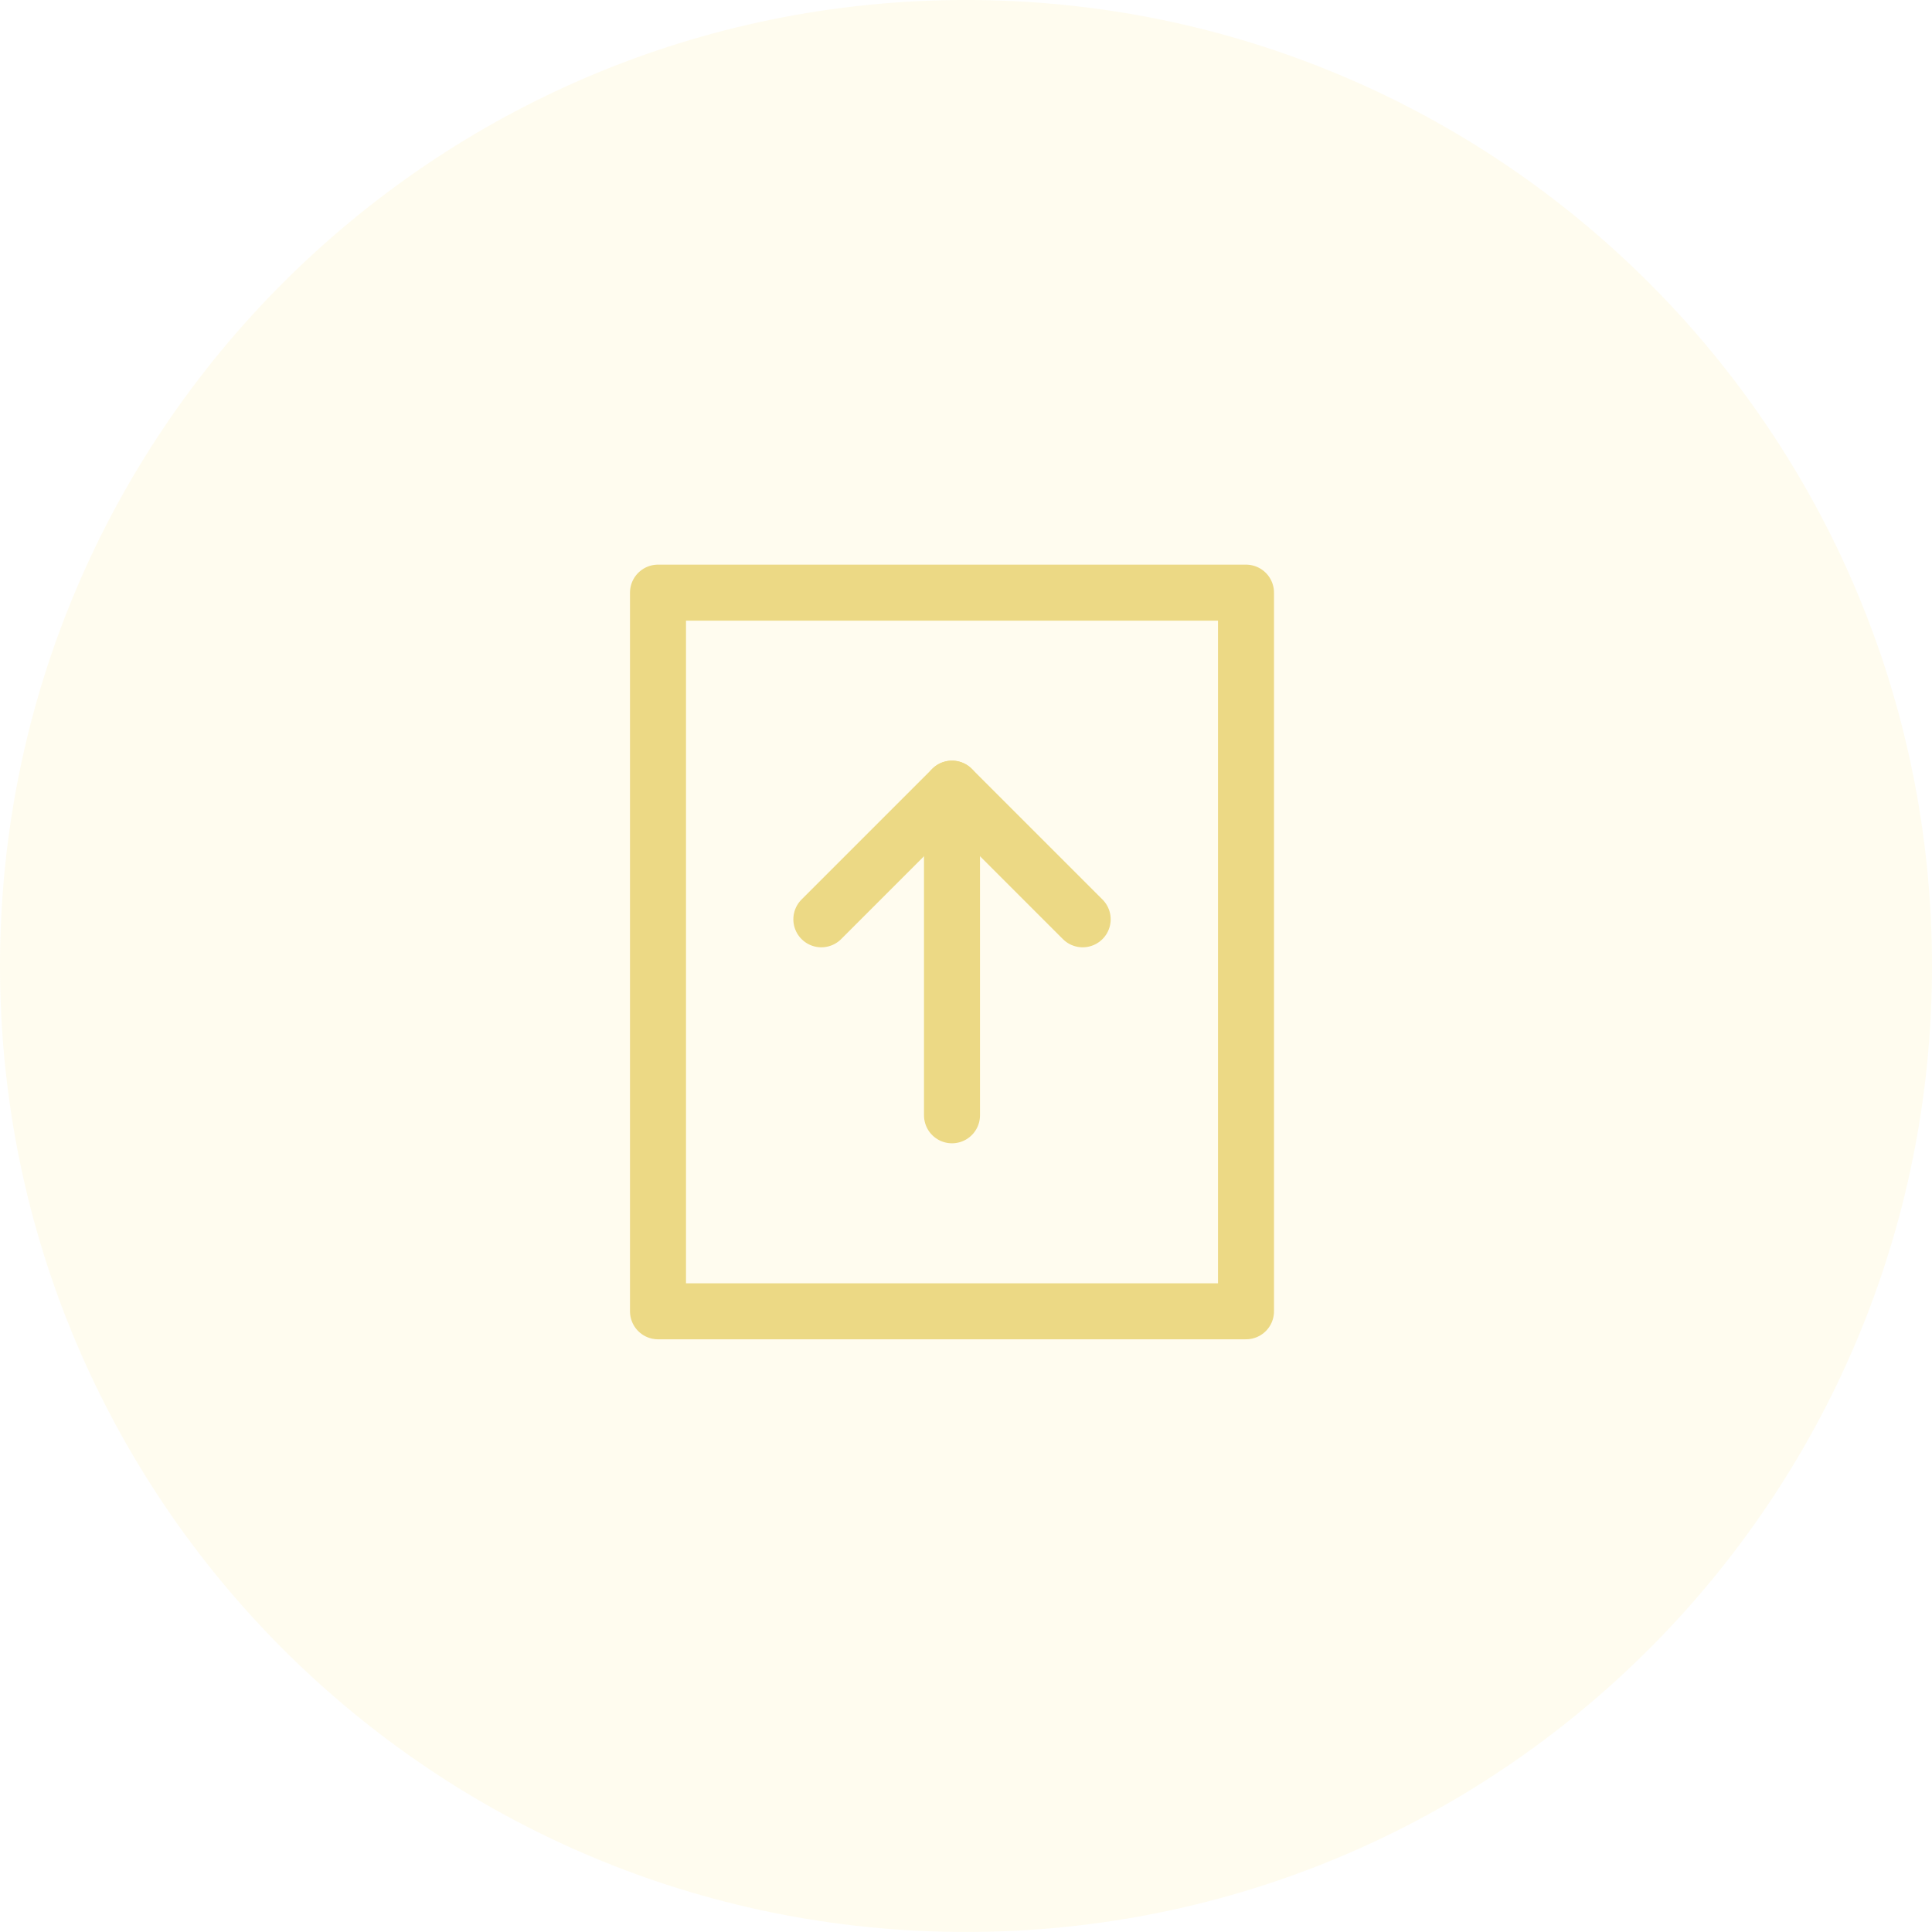 <svg width="69" height="69" viewBox="0 0 69 69" fill="none" xmlns="http://www.w3.org/2000/svg">
<path fill-rule="evenodd" clip-rule="evenodd" d="M34.5 68.999C53.554 68.999 69 53.553 69 34.499C69 15.445 53.554 -0.001 34.5 -0.001C15.446 -0.001 0 15.445 0 34.499C0 53.553 15.446 68.999 34.5 68.999Z" fill="#FEDC5A" fill-opacity="0.1"/>
<g clip-path="url(#clip0)">
<path d="M44.5 21.166H23.5V46.832H44.5V21.166Z" stroke="#ECD985" stroke-width="2" stroke-linecap="round" stroke-linejoin="round"/>
<path d="M34 28.166V39.832" stroke="#ECD985" stroke-width="2" stroke-linecap="round" stroke-linejoin="round"/>
<path d="M29.334 32.832L34 28.166L38.667 32.832" stroke="#ECD985" stroke-width="2" stroke-linecap="round" stroke-linejoin="round"/>
</g>
<defs>
<clipPath id="clip0">
<rect width="28" height="28" fill="white" transform="translate(20 19.999)"/>
</clipPath>
</defs>
</svg>
